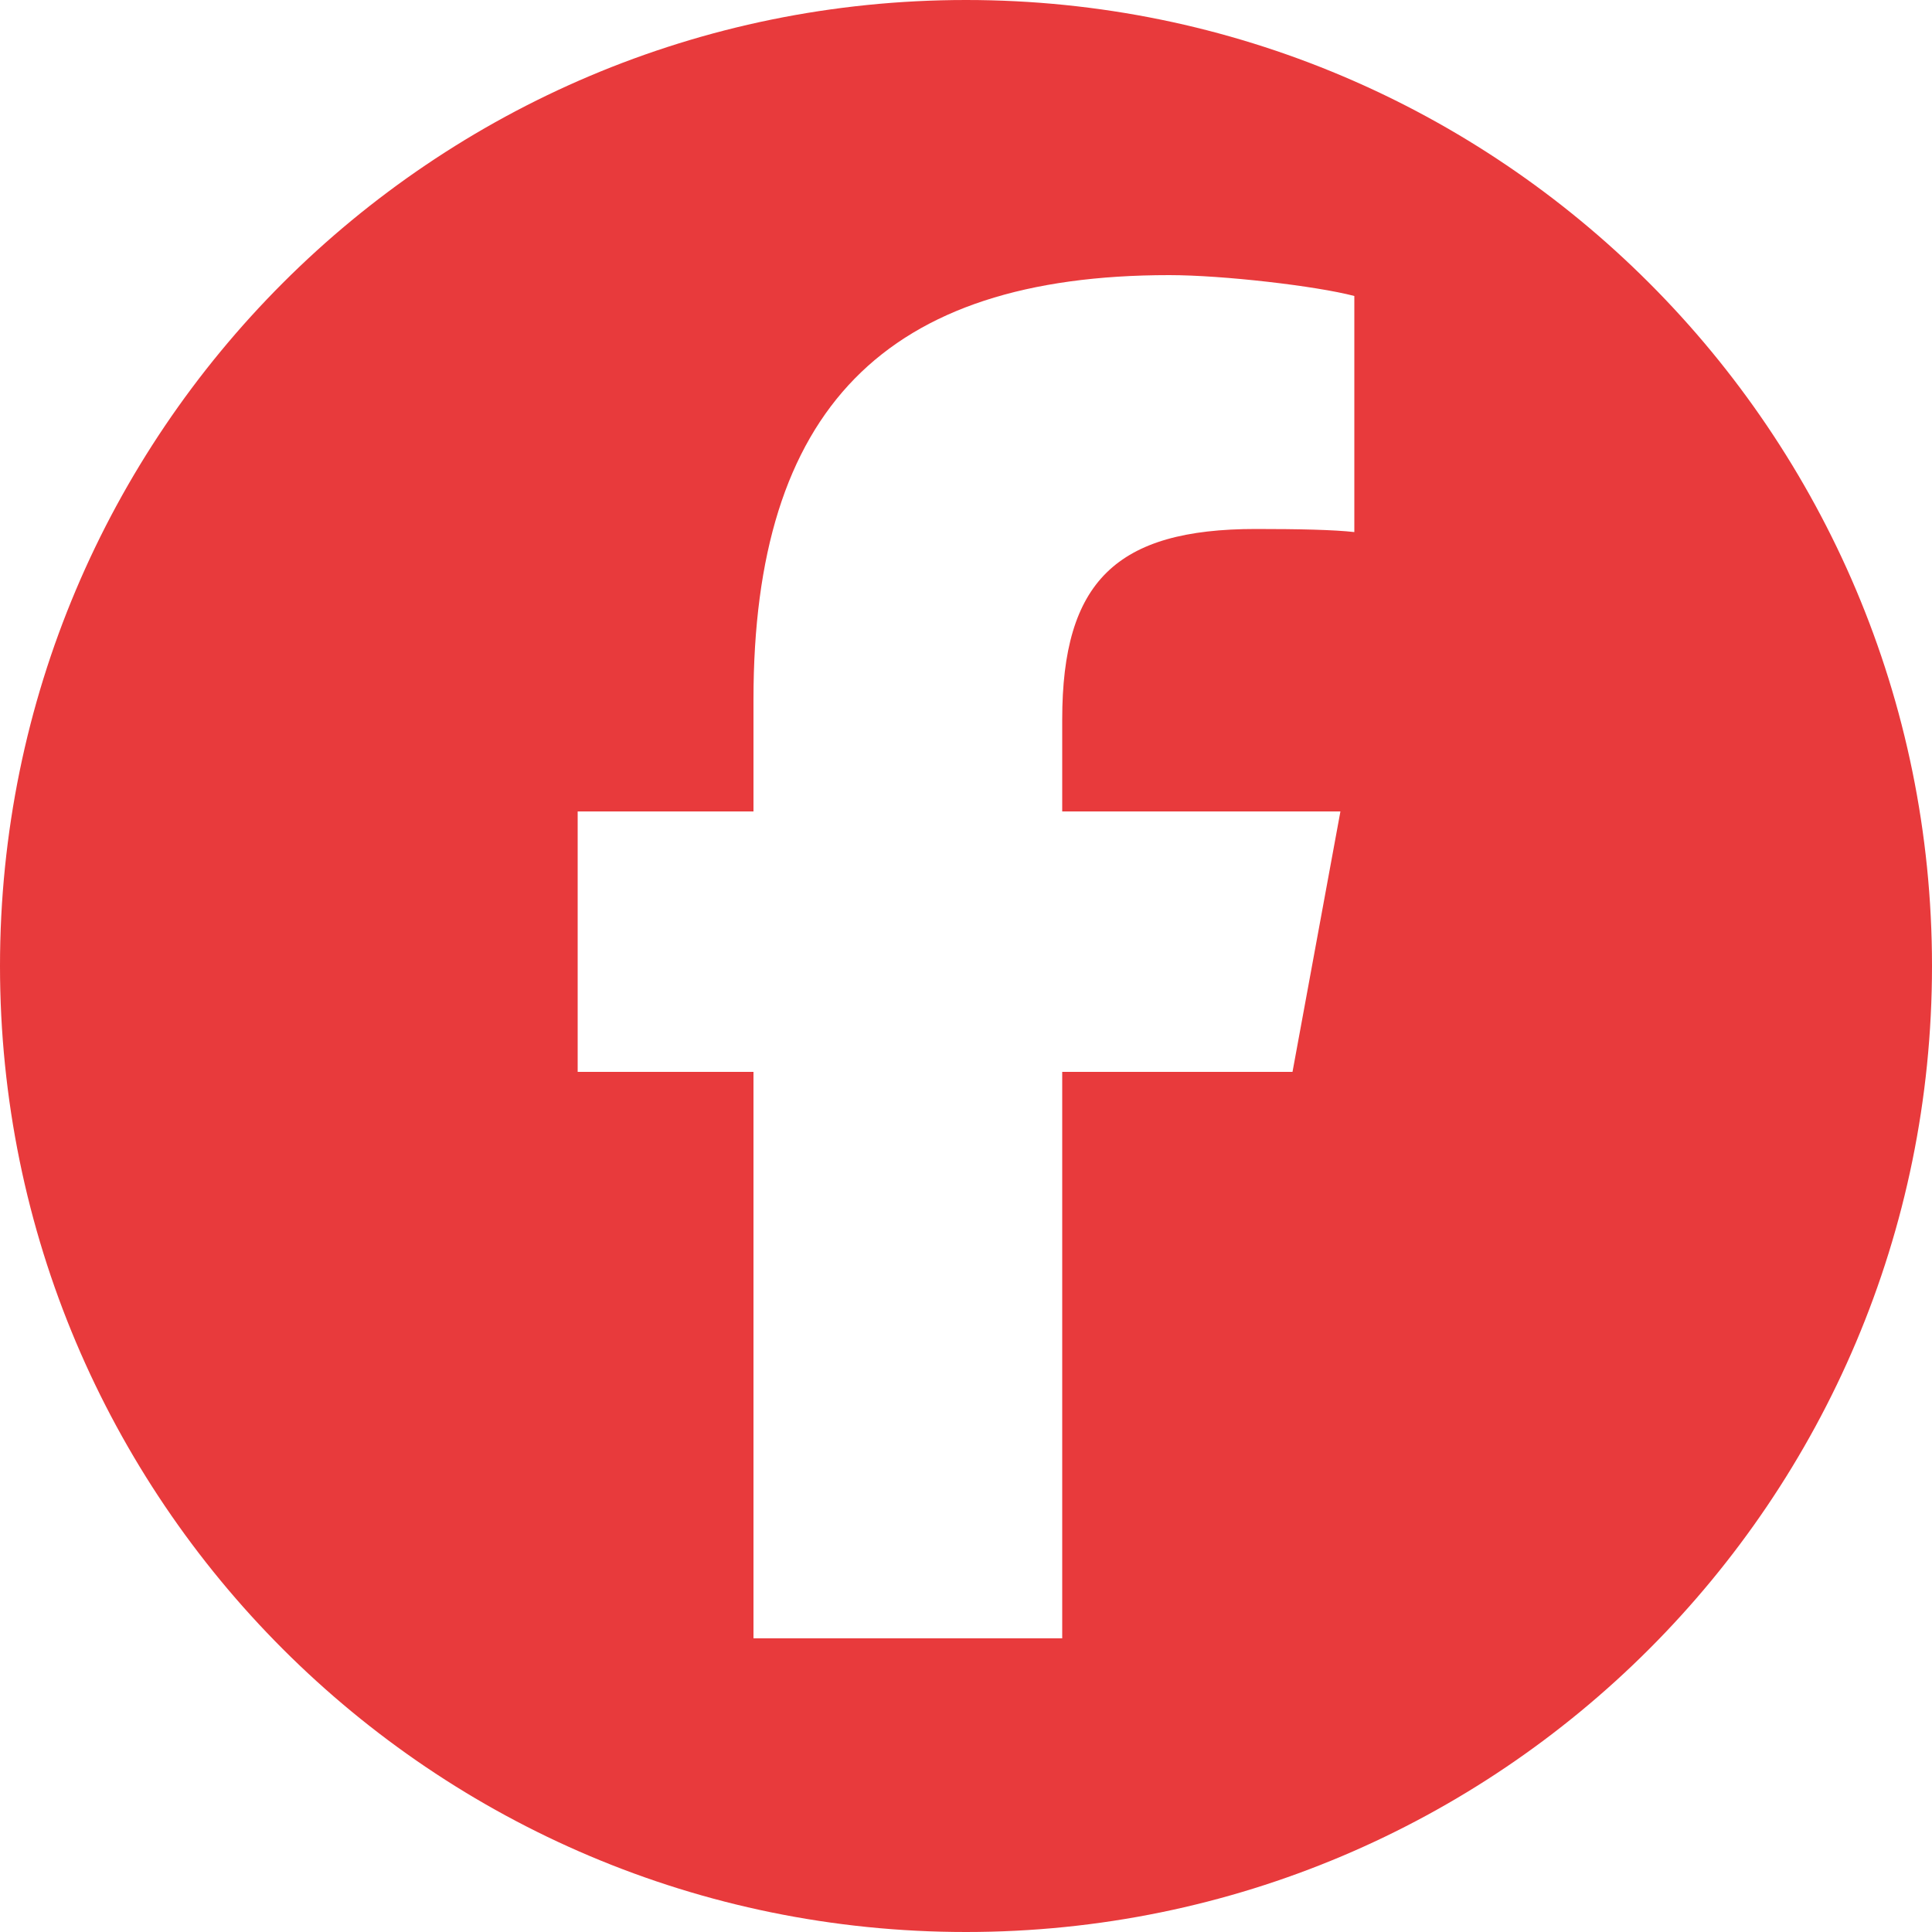 <?xml version="1.0" encoding="UTF-8"?>
<svg id="Layer_1" data-name="Layer 1" xmlns="http://www.w3.org/2000/svg" viewBox="0 0 50 50">
  <path d="M25,0C11.19,0,0,11.19,0,25s11.19,25,25,25,25-11.19,25-25S38.81,0,25,0ZM35.05,13.77c-.52-.06-1.43-.08-2.55-.08-3.61,0-5.01,1.36-5.01,4.93v2.38h7.2l-1.24,6.74h-5.96v14.66h-7.99v-14.66h-4.55v-6.74h4.55v-2.9c0-7.5,3.4-10.98,10.76-10.98,1.39,0,3.8.28,4.79.54v6.11Z" style="fill: #E83A3C;"/>
</svg>
